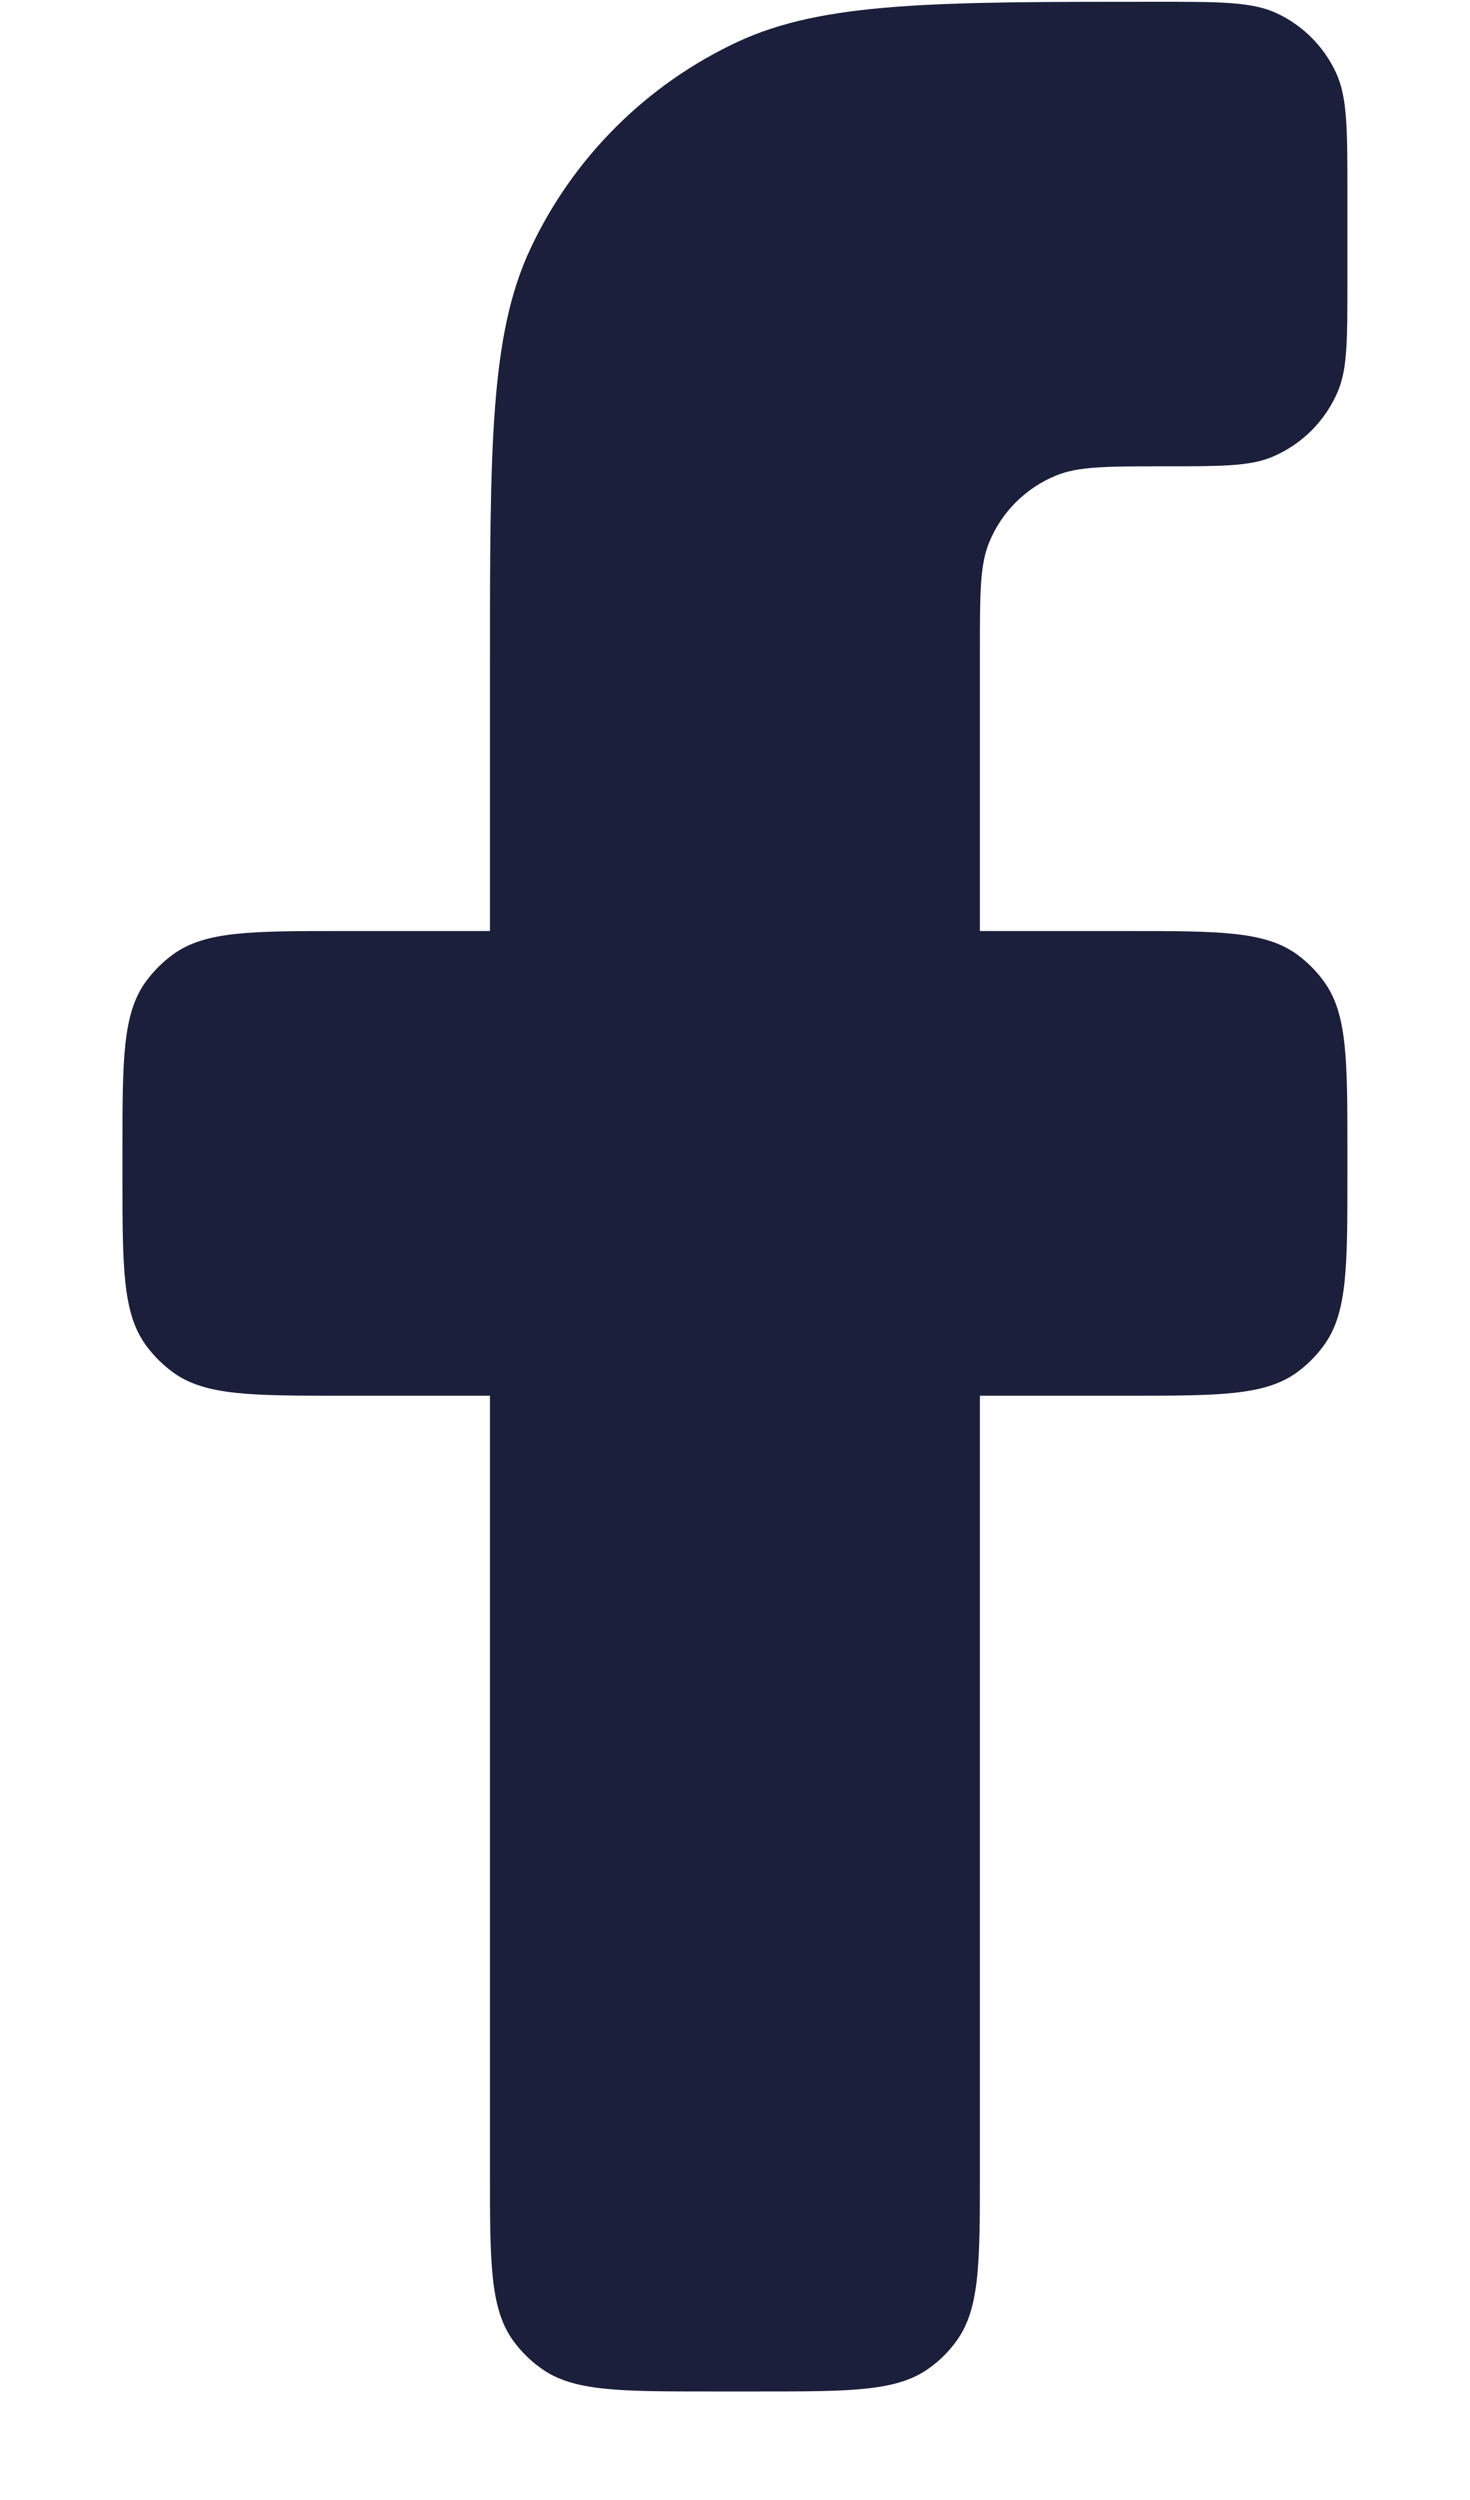 <svg width="10" height="17" viewBox="0 0 10 17" fill="none" xmlns="http://www.w3.org/2000/svg">
<g clip-path="url(#clip0_123_261)">
<path d="M4.833 16.262H5.166C5.791 16.262 6.104 16.262 6.323 16.102C6.394 16.051 6.456 15.989 6.507 15.918C6.666 15.699 6.666 15.387 6.666 14.762V9.491H7.666C8.291 9.491 8.604 9.491 8.823 9.332C8.894 9.28 8.956 9.218 9.007 9.147C9.166 8.928 9.166 8.616 9.166 7.991V7.831C9.166 7.206 9.166 6.894 9.007 6.675C8.956 6.604 8.894 6.542 8.823 6.49C8.604 6.331 8.291 6.331 7.666 6.331H6.666V4.421C6.666 4.033 6.666 3.839 6.73 3.686C6.814 3.482 6.977 3.319 7.181 3.235C7.334 3.171 7.528 3.171 7.916 3.171C8.305 3.171 8.499 3.171 8.652 3.108C8.856 3.023 9.018 2.861 9.103 2.657C9.166 2.504 9.166 2.31 9.166 1.921V1.308C9.166 0.876 9.166 0.66 9.088 0.493C9.005 0.315 8.863 0.173 8.685 0.09C8.518 0.012 8.302 0.012 7.87 0.012C6.359 0.012 5.603 0.012 5.017 0.285C4.396 0.575 3.896 1.074 3.606 1.696C3.333 2.282 3.333 3.037 3.333 4.549V6.331H2.333C1.708 6.331 1.396 6.331 1.177 6.49C1.106 6.542 1.044 6.604 0.992 6.675C0.833 6.894 0.833 7.206 0.833 7.831V7.991C0.833 8.616 0.833 8.928 0.992 9.147C1.044 9.218 1.106 9.28 1.177 9.332C1.396 9.491 1.708 9.491 2.333 9.491H3.333V14.762C3.333 15.387 3.333 15.699 3.492 15.918C3.544 15.989 3.606 16.051 3.677 16.102C3.896 16.262 4.208 16.262 4.833 16.262Z" fill="#1C1F3B"/>
</g>
<defs>
<clipPath id="clip0_123_261">
<rect width="10" height="17" fill="white"/>
</clipPath>
</defs>
</svg>
